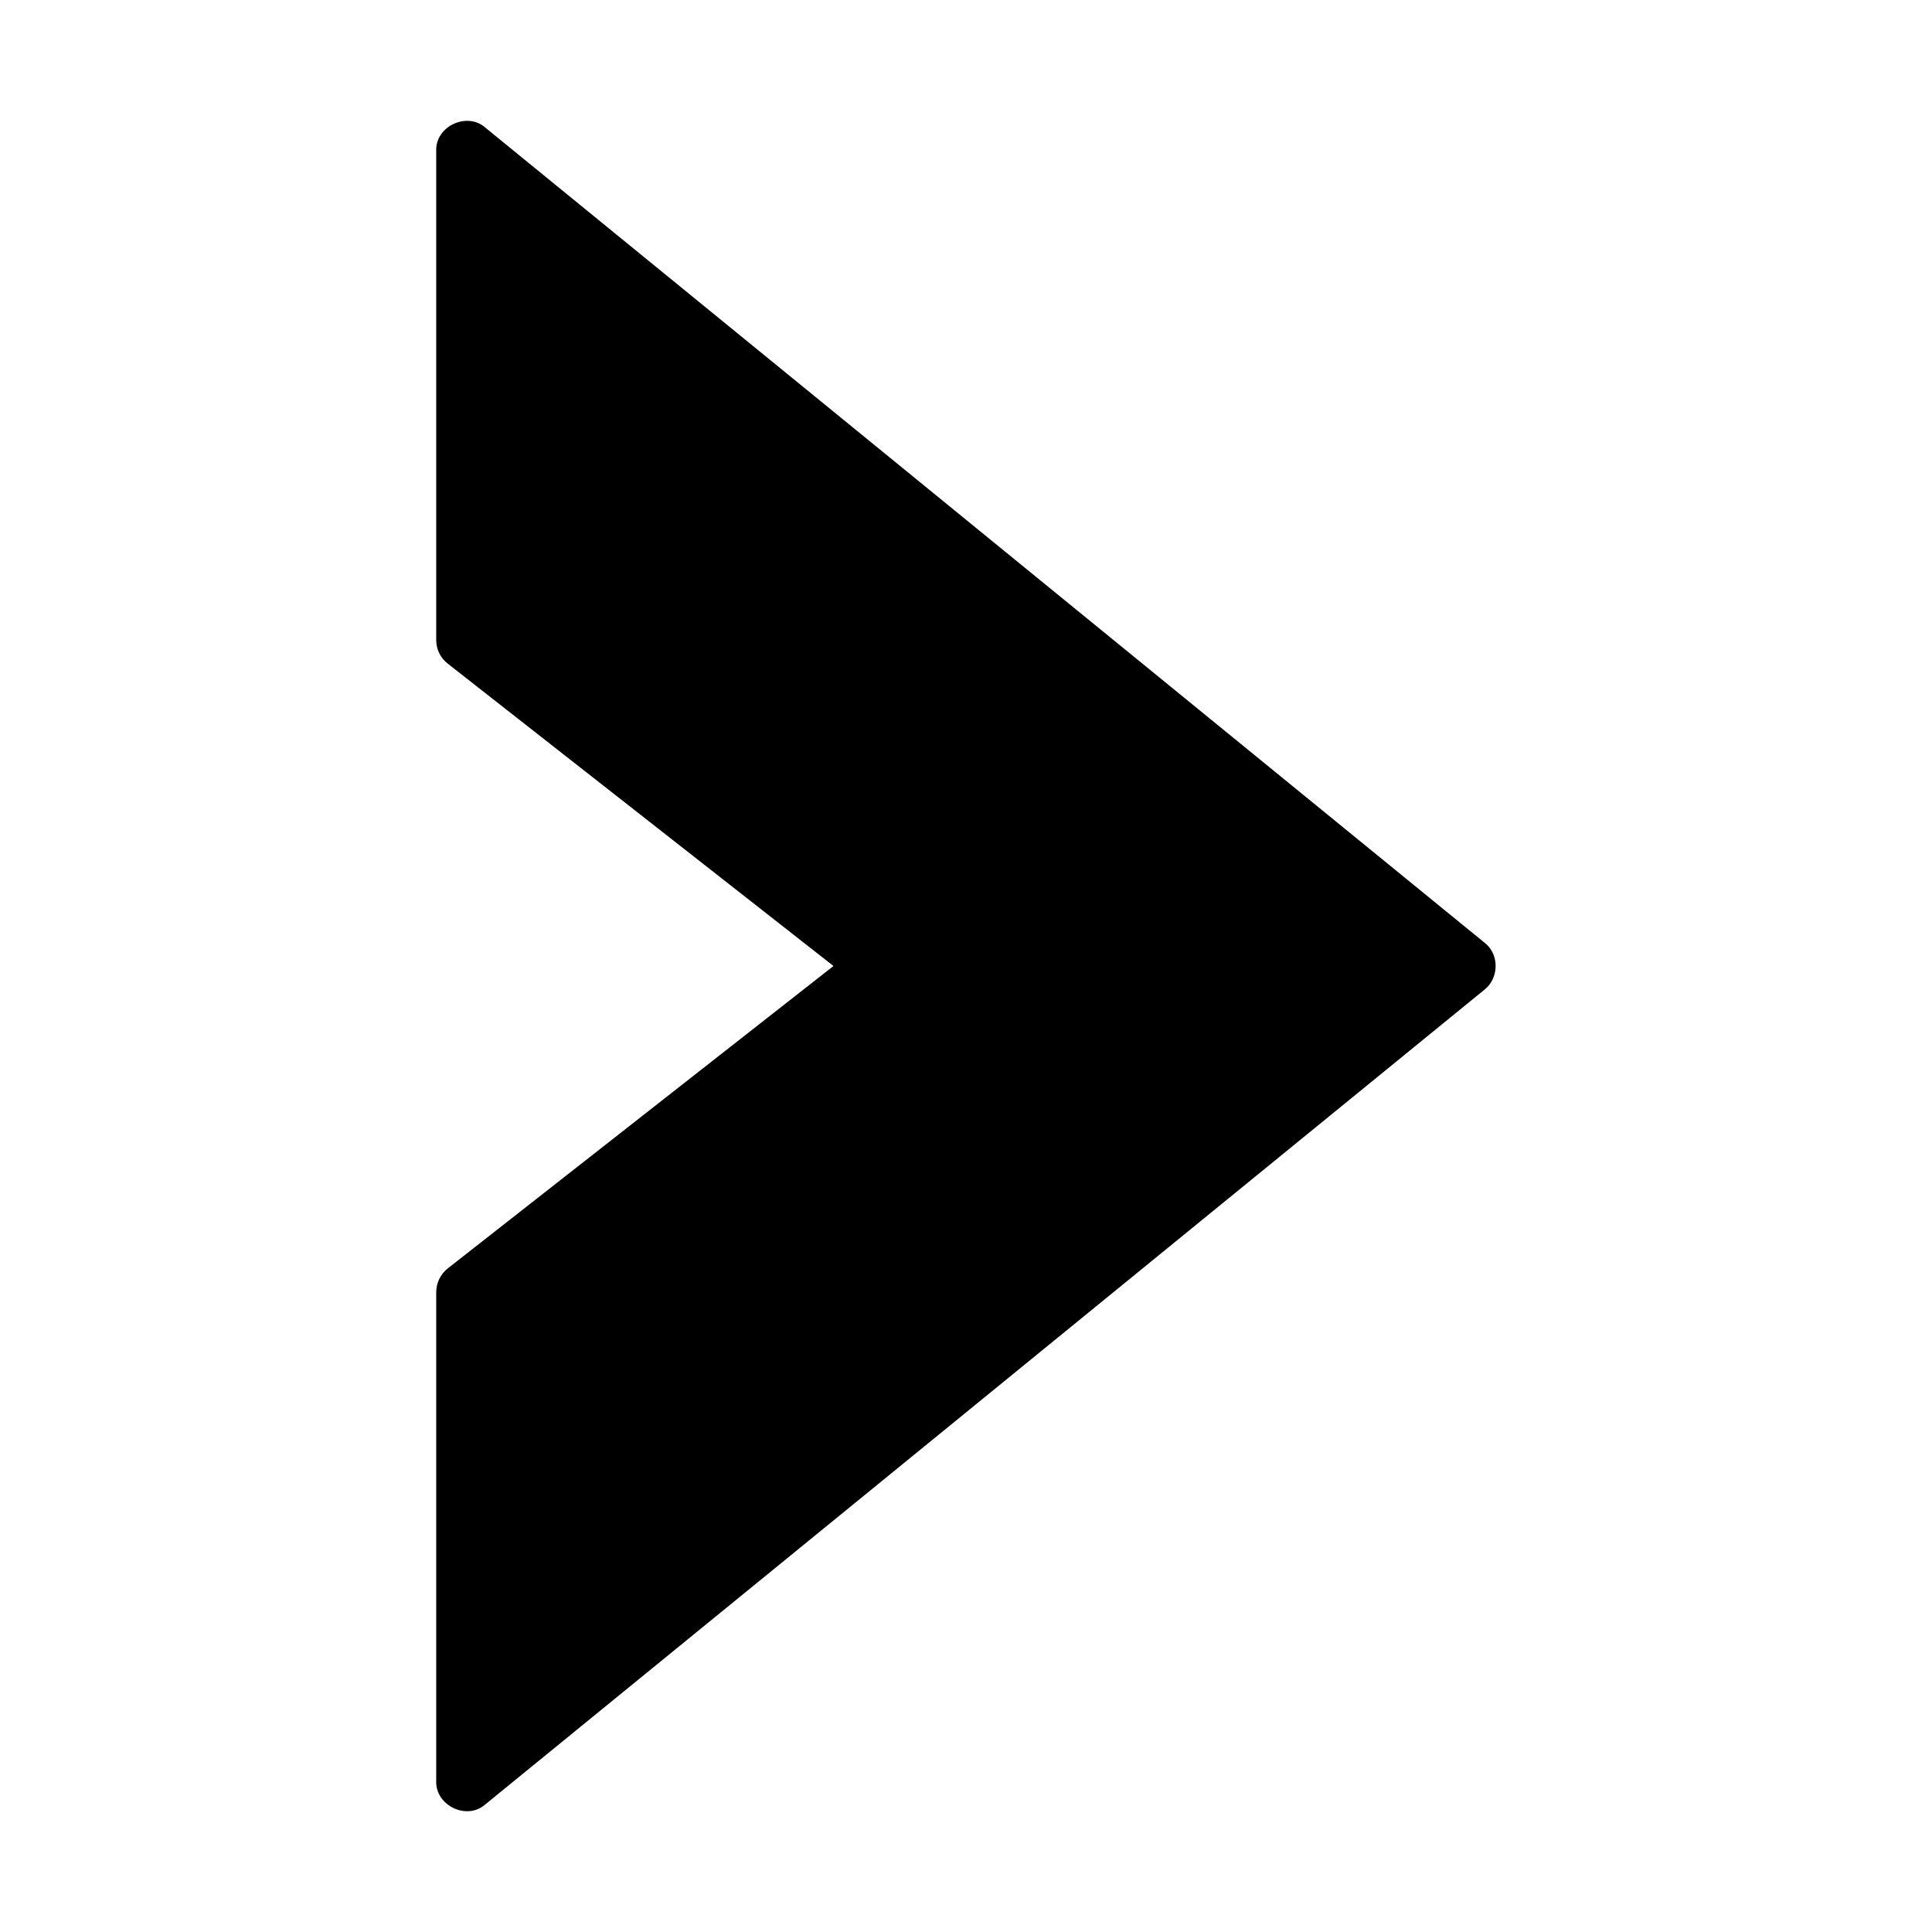 <svg xmlns="http://www.w3.org/2000/svg" id="glyph" height="512" viewBox="0 0 64 64" width="512"><path d="m49.18 31.23-33.1-27c-.601-.538-1.663-.054-1.63.77-0-0-0 16.2-0 16.2 0 .31.14.6.39.79l12.77 10.01-12.78 10.02c-.24.19-.38.48-.38.79v16.19c-.028.815 1.021 1.317 1.63.77-0.0 0 33.1-26.99 33.1-26.99.48-.379.492-1.173 0-1.55z"></path></svg>